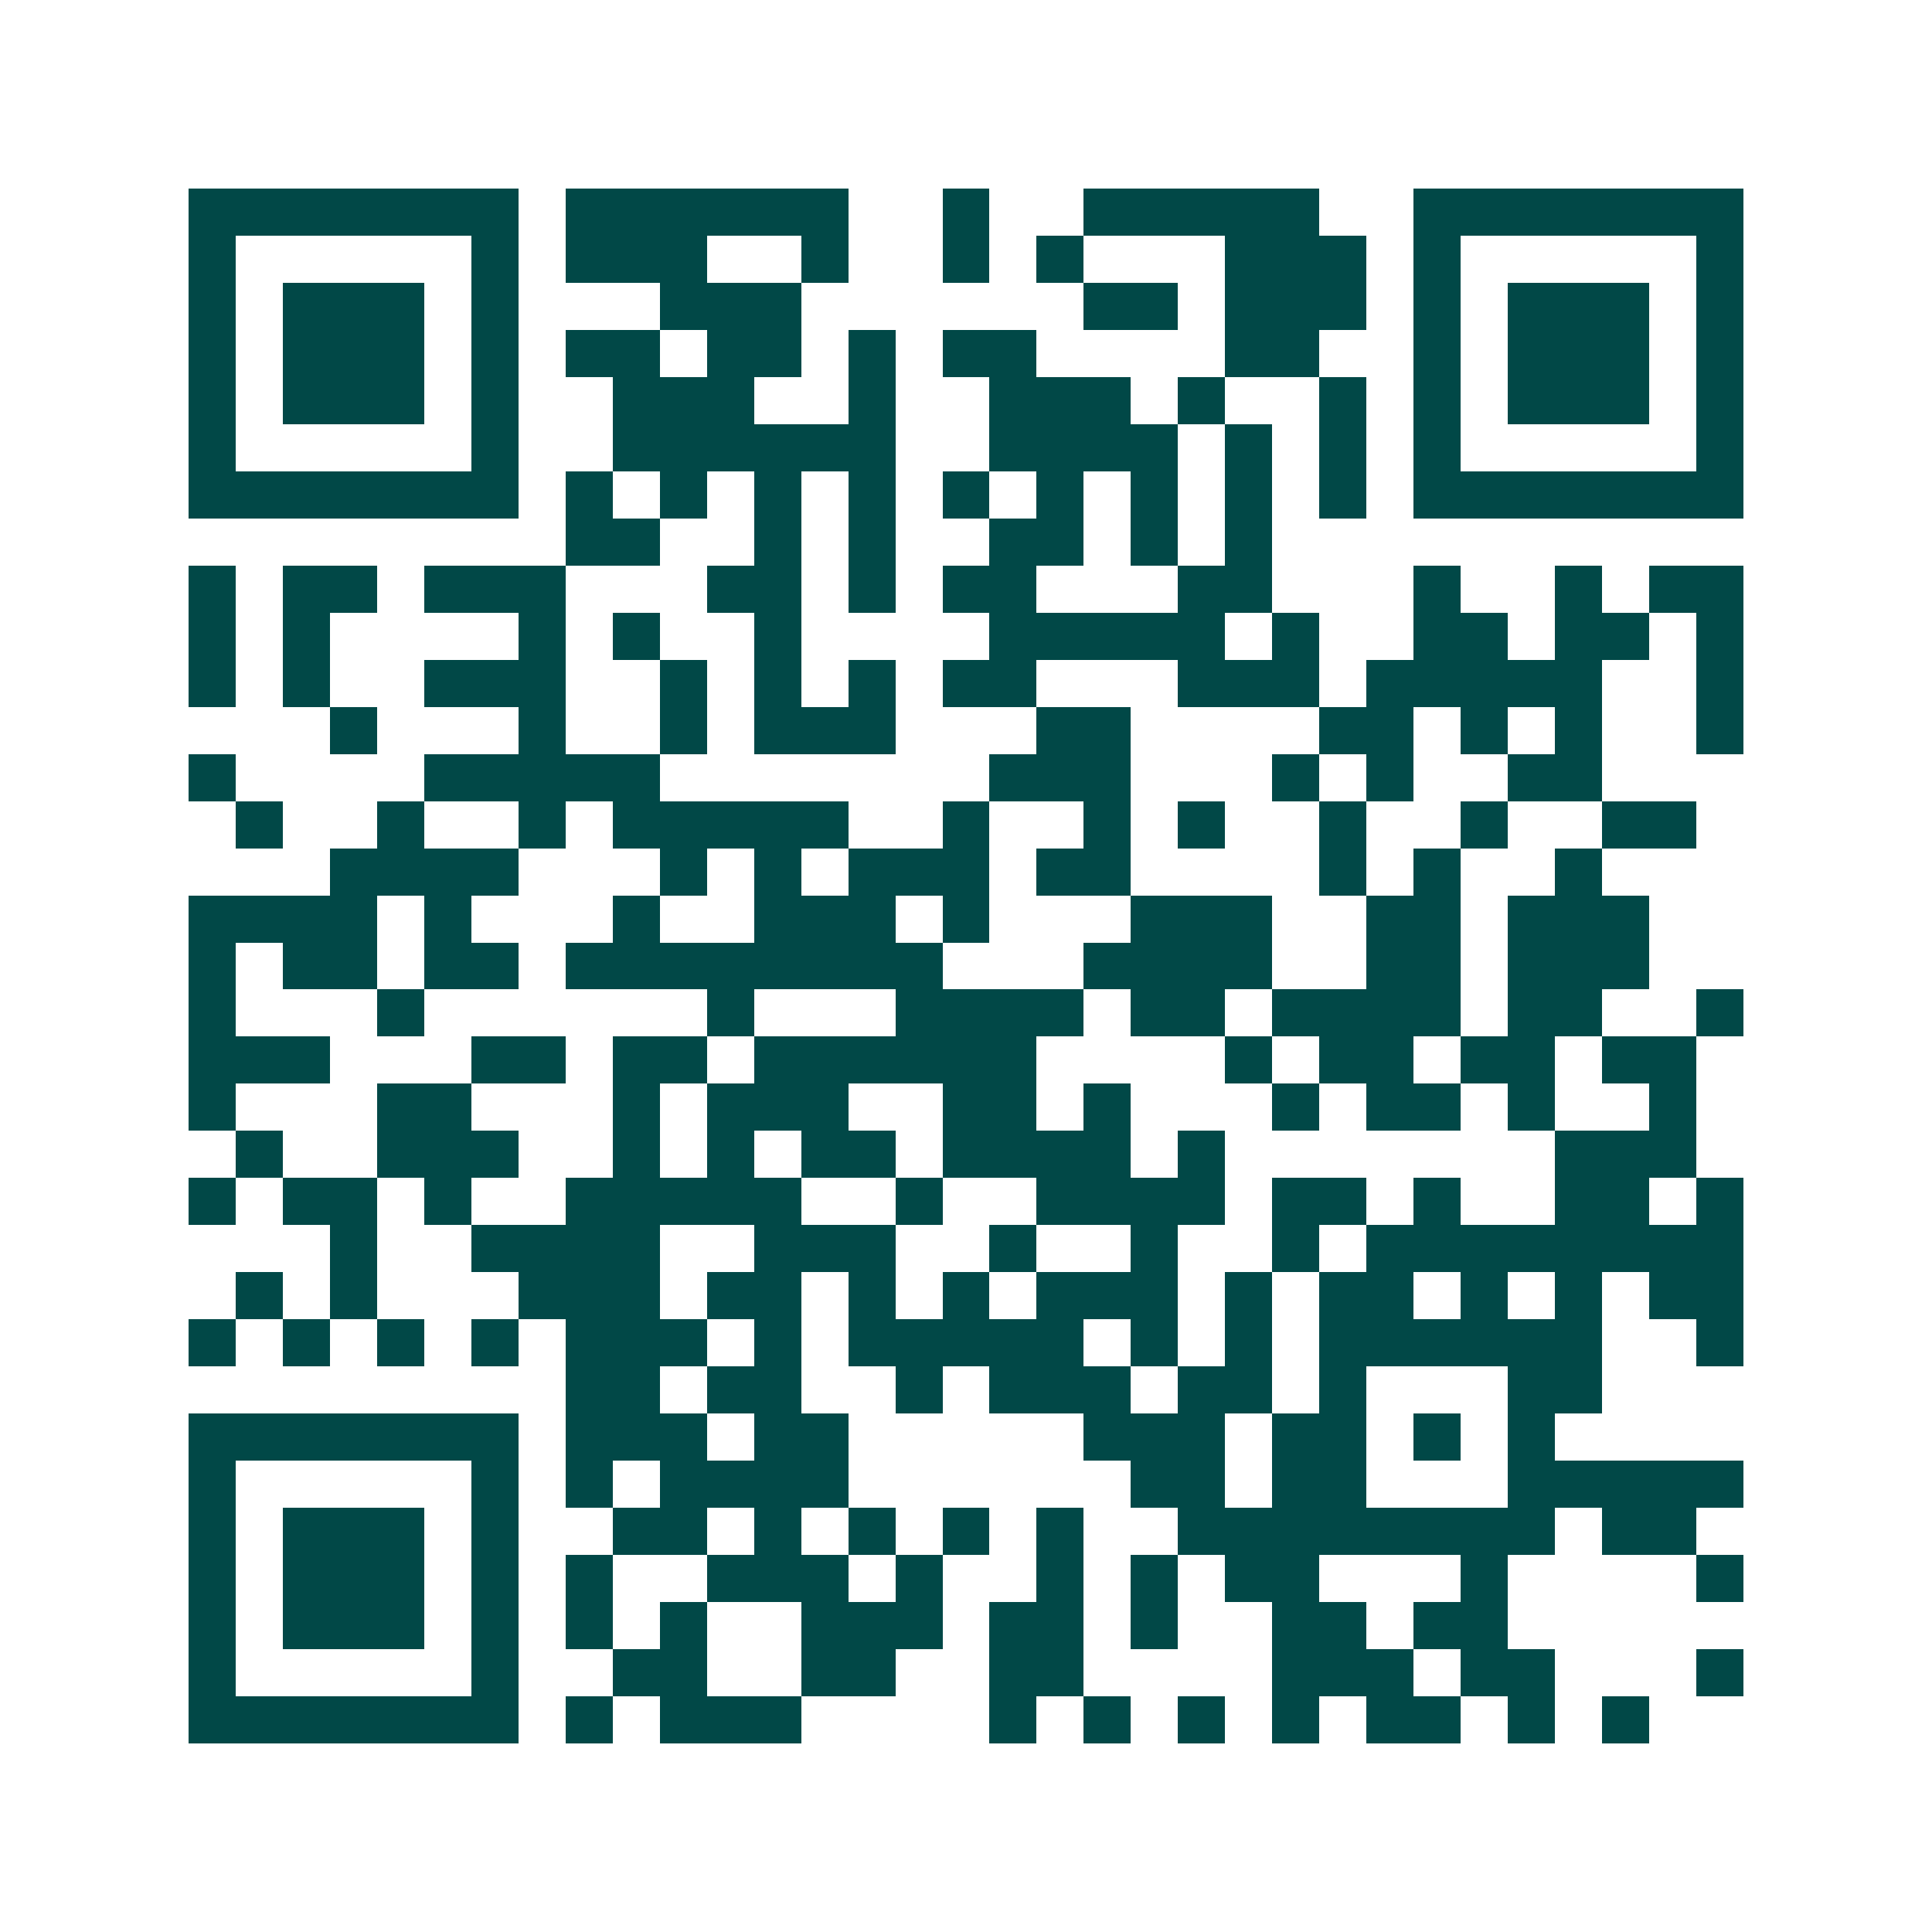 <svg xmlns="http://www.w3.org/2000/svg" width="200" height="200" viewBox="0 0 41 41" shape-rendering="crispEdges"><path fill="#ffffff" d="M0 0h41v41H0z"/><path stroke="#014847" d="M4 4.5h7m1 0h6m2 0h1m2 0h5m2 0h7M4 5.5h1m5 0h1m1 0h3m2 0h1m2 0h1m1 0h1m3 0h3m1 0h1m5 0h1M4 6.5h1m1 0h3m1 0h1m3 0h3m6 0h2m1 0h3m1 0h1m1 0h3m1 0h1M4 7.5h1m1 0h3m1 0h1m1 0h2m1 0h2m1 0h1m1 0h2m4 0h2m2 0h1m1 0h3m1 0h1M4 8.5h1m1 0h3m1 0h1m2 0h3m2 0h1m2 0h3m1 0h1m2 0h1m1 0h1m1 0h3m1 0h1M4 9.5h1m5 0h1m2 0h6m2 0h4m1 0h1m1 0h1m1 0h1m5 0h1M4 10.5h7m1 0h1m1 0h1m1 0h1m1 0h1m1 0h1m1 0h1m1 0h1m1 0h1m1 0h1m1 0h7M12 11.5h2m2 0h1m1 0h1m2 0h2m1 0h1m1 0h1M4 12.5h1m1 0h2m1 0h3m3 0h2m1 0h1m1 0h2m3 0h2m3 0h1m2 0h1m1 0h2M4 13.5h1m1 0h1m4 0h1m1 0h1m2 0h1m4 0h5m1 0h1m2 0h2m1 0h2m1 0h1M4 14.5h1m1 0h1m2 0h3m2 0h1m1 0h1m1 0h1m1 0h2m3 0h3m1 0h5m2 0h1M7 15.5h1m3 0h1m2 0h1m1 0h3m3 0h2m4 0h2m1 0h1m1 0h1m2 0h1M4 16.5h1m4 0h5m7 0h3m3 0h1m1 0h1m2 0h2M5 17.5h1m2 0h1m2 0h1m1 0h5m2 0h1m2 0h1m1 0h1m2 0h1m2 0h1m2 0h2M7 18.5h4m3 0h1m1 0h1m1 0h3m1 0h2m4 0h1m1 0h1m2 0h1M4 19.5h4m1 0h1m3 0h1m2 0h3m1 0h1m3 0h3m2 0h2m1 0h3M4 20.5h1m1 0h2m1 0h2m1 0h8m3 0h4m2 0h2m1 0h3M4 21.5h1m3 0h1m6 0h1m3 0h4m1 0h2m1 0h4m1 0h2m2 0h1M4 22.5h3m3 0h2m1 0h2m1 0h6m4 0h1m1 0h2m1 0h2m1 0h2M4 23.5h1m3 0h2m3 0h1m1 0h3m2 0h2m1 0h1m3 0h1m1 0h2m1 0h1m2 0h1M5 24.5h1m2 0h3m2 0h1m1 0h1m1 0h2m1 0h4m1 0h1m7 0h3M4 25.5h1m1 0h2m1 0h1m2 0h5m2 0h1m2 0h4m1 0h2m1 0h1m2 0h2m1 0h1M7 26.5h1m2 0h4m2 0h3m2 0h1m2 0h1m2 0h1m1 0h8M5 27.5h1m1 0h1m3 0h3m1 0h2m1 0h1m1 0h1m1 0h3m1 0h1m1 0h2m1 0h1m1 0h1m1 0h2M4 28.5h1m1 0h1m1 0h1m1 0h1m1 0h3m1 0h1m1 0h5m1 0h1m1 0h1m1 0h6m2 0h1M12 29.5h2m1 0h2m2 0h1m1 0h3m1 0h2m1 0h1m3 0h2M4 30.5h7m1 0h3m1 0h2m5 0h3m1 0h2m1 0h1m1 0h1M4 31.5h1m5 0h1m1 0h1m1 0h4m6 0h2m1 0h2m3 0h5M4 32.5h1m1 0h3m1 0h1m2 0h2m1 0h1m1 0h1m1 0h1m1 0h1m2 0h8m1 0h2M4 33.5h1m1 0h3m1 0h1m1 0h1m2 0h3m1 0h1m2 0h1m1 0h1m1 0h2m3 0h1m4 0h1M4 34.5h1m1 0h3m1 0h1m1 0h1m1 0h1m2 0h3m1 0h2m1 0h1m2 0h2m1 0h2M4 35.5h1m5 0h1m2 0h2m2 0h2m2 0h2m4 0h3m1 0h2m3 0h1M4 36.5h7m1 0h1m1 0h3m4 0h1m1 0h1m1 0h1m1 0h1m1 0h2m1 0h1m1 0h1"/></svg>
